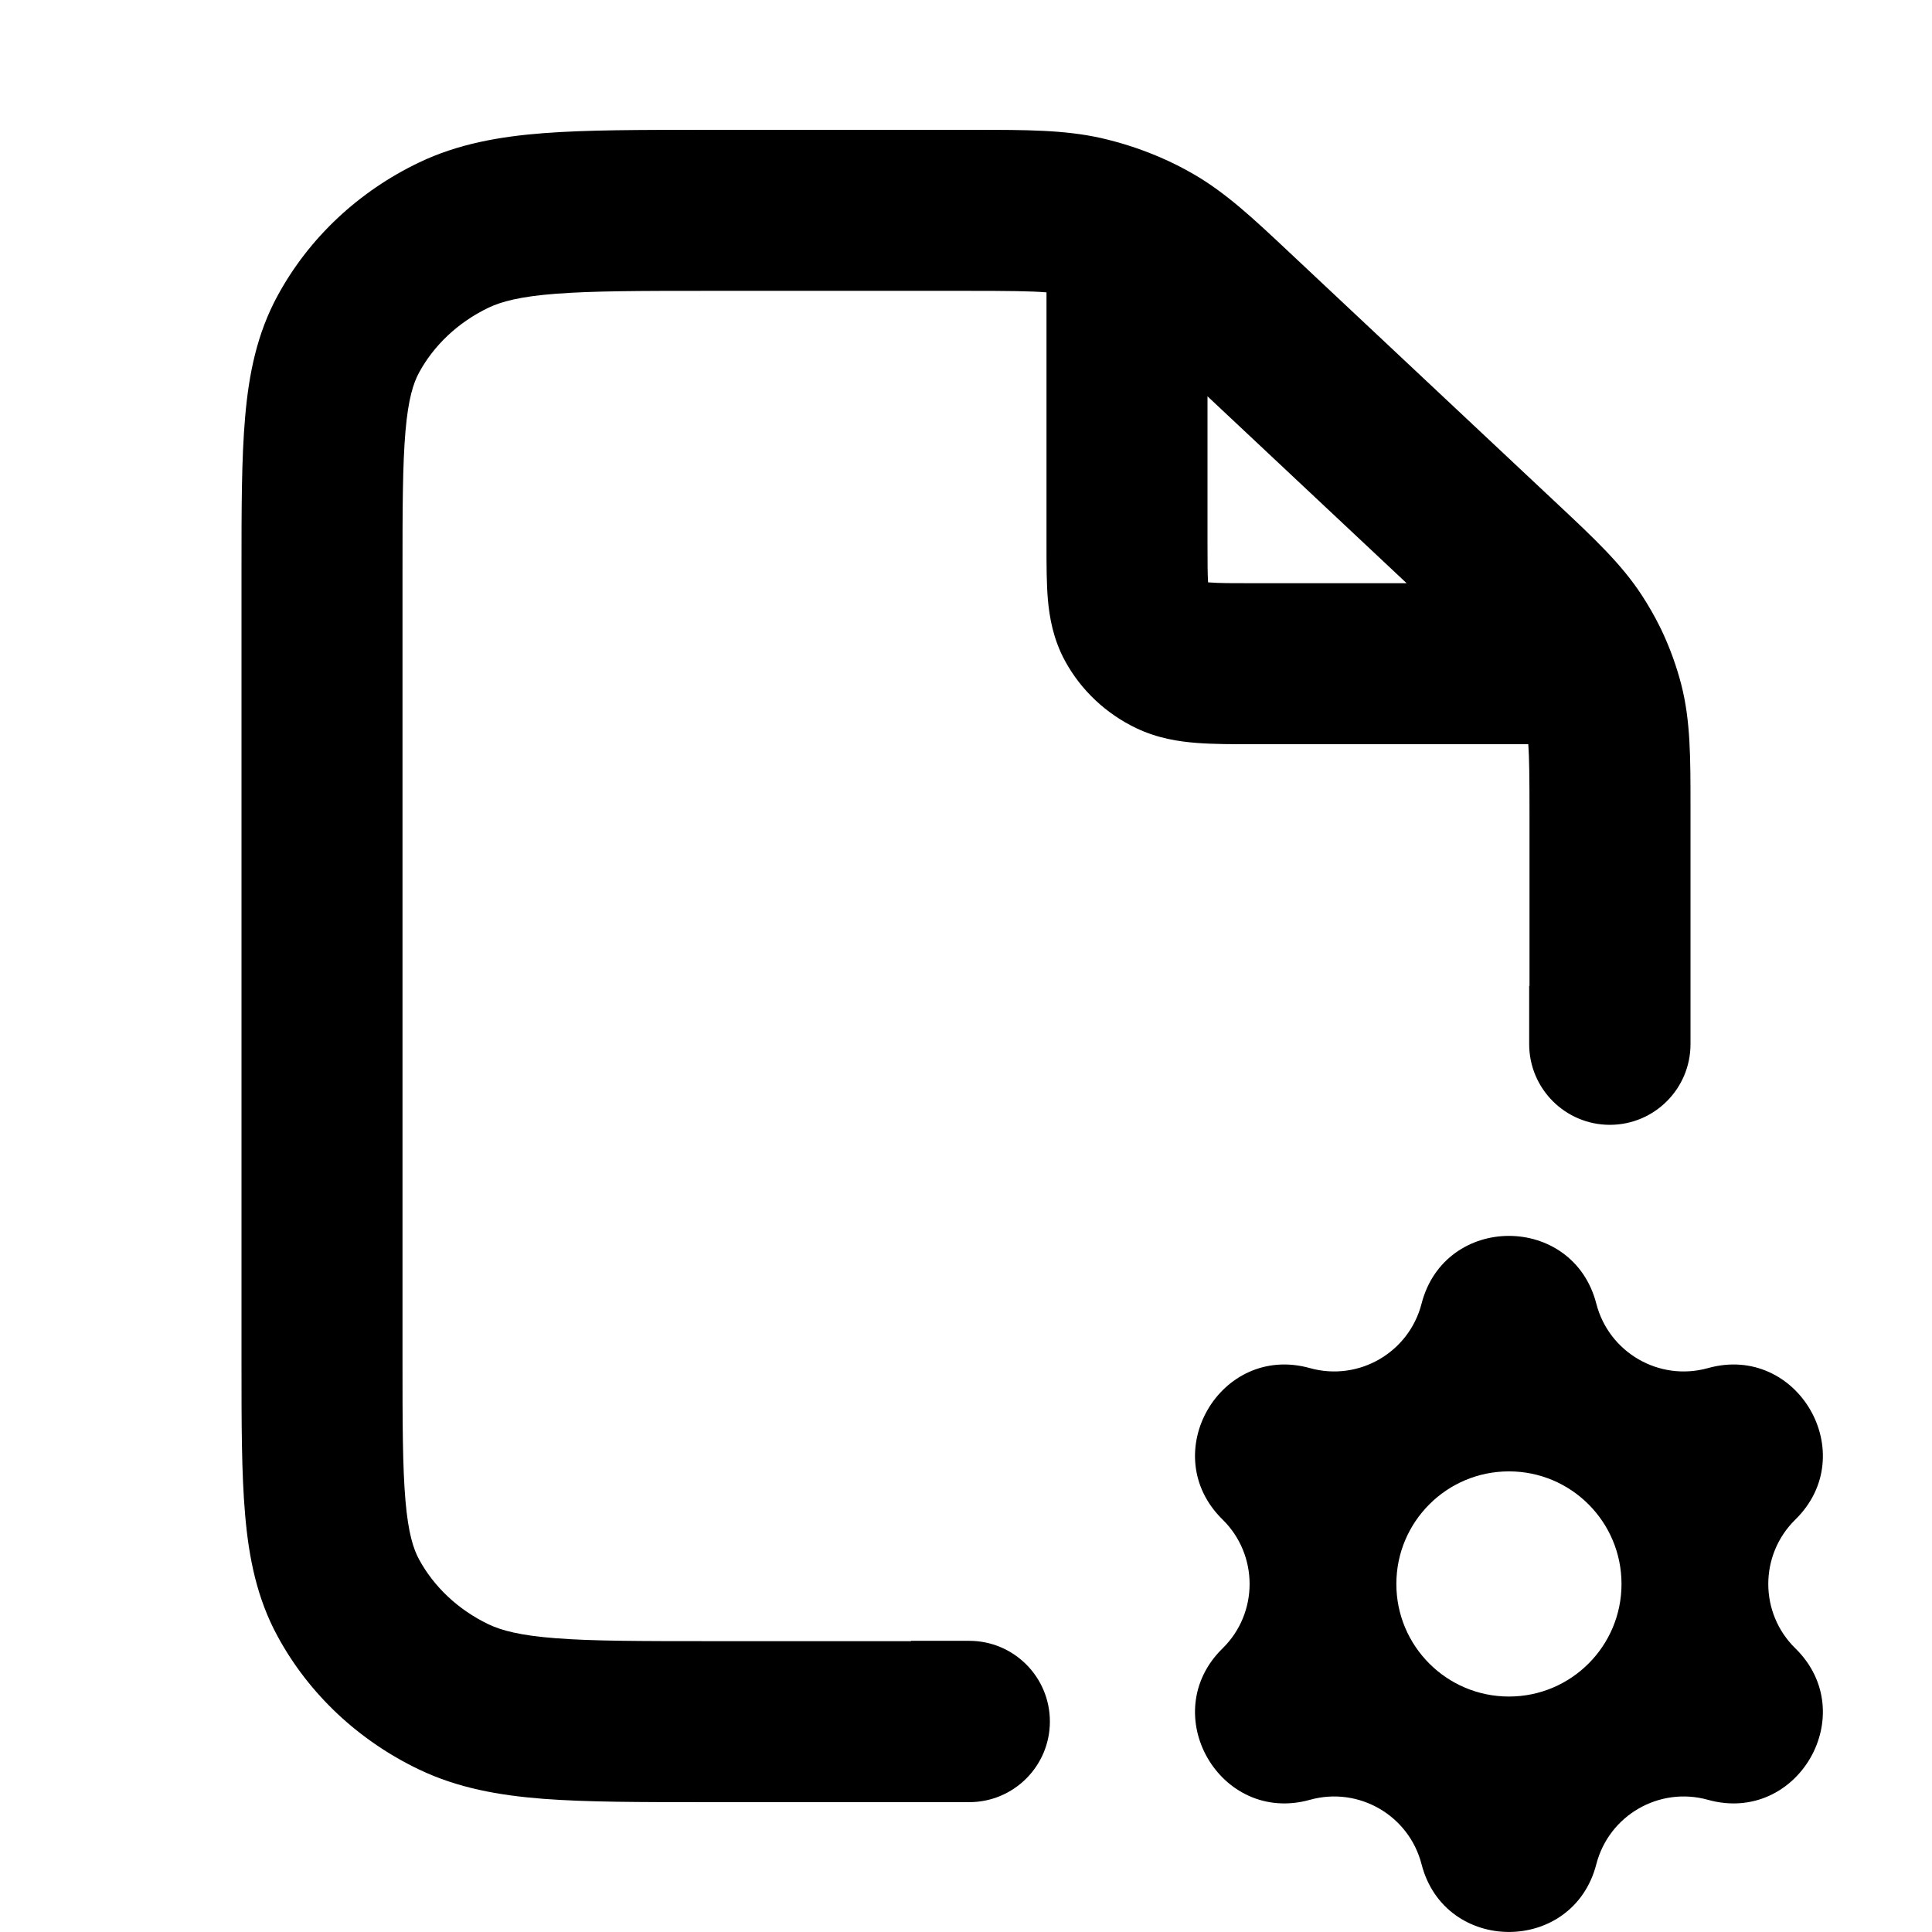 <svg  viewBox="0 0 24 24"  xmlns="http://www.w3.org/2000/svg">
<path fill-rule="evenodd" clip-rule="evenodd" d="M13 3.632C12.81 3.616 12.532 3.613 12.012 3.613H8.8C7.944 3.613 7.359 3.614 6.906 3.649C6.463 3.683 6.232 3.745 6.069 3.822C5.688 4.005 5.389 4.291 5.206 4.628C5.135 4.759 5.072 4.953 5.037 5.356C5.001 5.772 5 6.313 5 7.119V16.881C5 17.687 5.001 18.228 5.037 18.644C5.072 19.047 5.135 19.241 5.206 19.372C5.389 19.709 5.688 19.995 6.069 20.178C6.232 20.255 6.463 20.317 6.906 20.351C7.359 20.386 7.944 20.387 8.8 20.387H11.317V20.383H12.04C12.594 20.383 13.042 20.832 13.042 21.385C13.042 21.938 12.594 22.387 12.04 22.387H8.761C7.954 22.387 7.292 22.387 6.753 22.346C6.196 22.303 5.686 22.211 5.207 21.982C4.46 21.625 3.84 21.049 3.448 20.326C3.192 19.855 3.091 19.354 3.045 18.817C3 18.304 3 17.676 3 16.924V7.076C3 6.324 3 5.696 3.045 5.182C3.091 4.646 3.192 4.145 3.448 3.674C3.84 2.951 4.46 2.375 5.207 2.018C5.686 1.789 6.196 1.697 6.753 1.654C7.292 1.613 7.954 1.613 8.761 1.613L12.11 1.613C12.749 1.613 13.222 1.613 13.678 1.715C13.914 1.769 14.146 1.843 14.368 1.936C14.384 1.942 14.4 1.949 14.416 1.956C14.556 2.017 14.692 2.085 14.823 2.161C15.229 2.395 15.569 2.714 16.019 3.137L19.354 6.267C19.8 6.685 20.143 7.007 20.395 7.394C20.478 7.521 20.553 7.652 20.62 7.787C20.628 7.802 20.635 7.817 20.642 7.832C20.744 8.048 20.826 8.274 20.886 8.506C21.001 8.955 21 9.42 21 10.009L21 12.971C21 13.524 20.552 13.973 19.998 13.973C19.445 13.973 18.996 13.524 18.996 12.971V12.247H19V10.111C19 9.659 18.997 9.41 18.985 9.245L15.569 9.245C15.316 9.245 15.072 9.245 14.867 9.229C14.643 9.212 14.38 9.172 14.114 9.045C13.744 8.868 13.431 8.579 13.23 8.21C13.083 7.939 13.037 7.67 13.017 7.447C13 7.246 13 7.01 13 6.776L13 3.632ZM15 4.923V6.743C15 6.99 15.001 7.133 15.007 7.234L15.02 7.235C15.139 7.245 15.305 7.245 15.6 7.245H17.474L15 4.923Z" />
<path fill-rule="evenodd" clip-rule="evenodd" d="M17.659 16.195C17.948 15.072 19.541 15.072 19.83 16.195C19.987 16.803 20.612 17.164 21.217 16.995C22.333 16.684 23.13 18.065 22.303 18.876C21.854 19.316 21.854 20.038 22.303 20.477C23.13 21.288 22.333 22.669 21.217 22.358C20.612 22.189 19.987 22.55 19.83 23.158C19.541 24.28 17.948 24.28 17.659 23.158C17.502 22.55 16.877 22.189 16.272 22.358C15.156 22.669 14.359 21.288 15.187 20.477C15.635 20.038 15.635 19.316 15.187 18.876C14.359 18.065 15.156 16.684 16.272 16.995C16.877 17.164 17.502 16.803 17.659 16.195ZM20.143 19.677C20.143 20.449 19.517 21.075 18.745 21.075C17.972 21.075 17.346 20.449 17.346 19.677C17.346 18.904 17.972 18.278 18.745 18.278C19.517 18.278 20.143 18.904 20.143 19.677Z" />
</svg>
